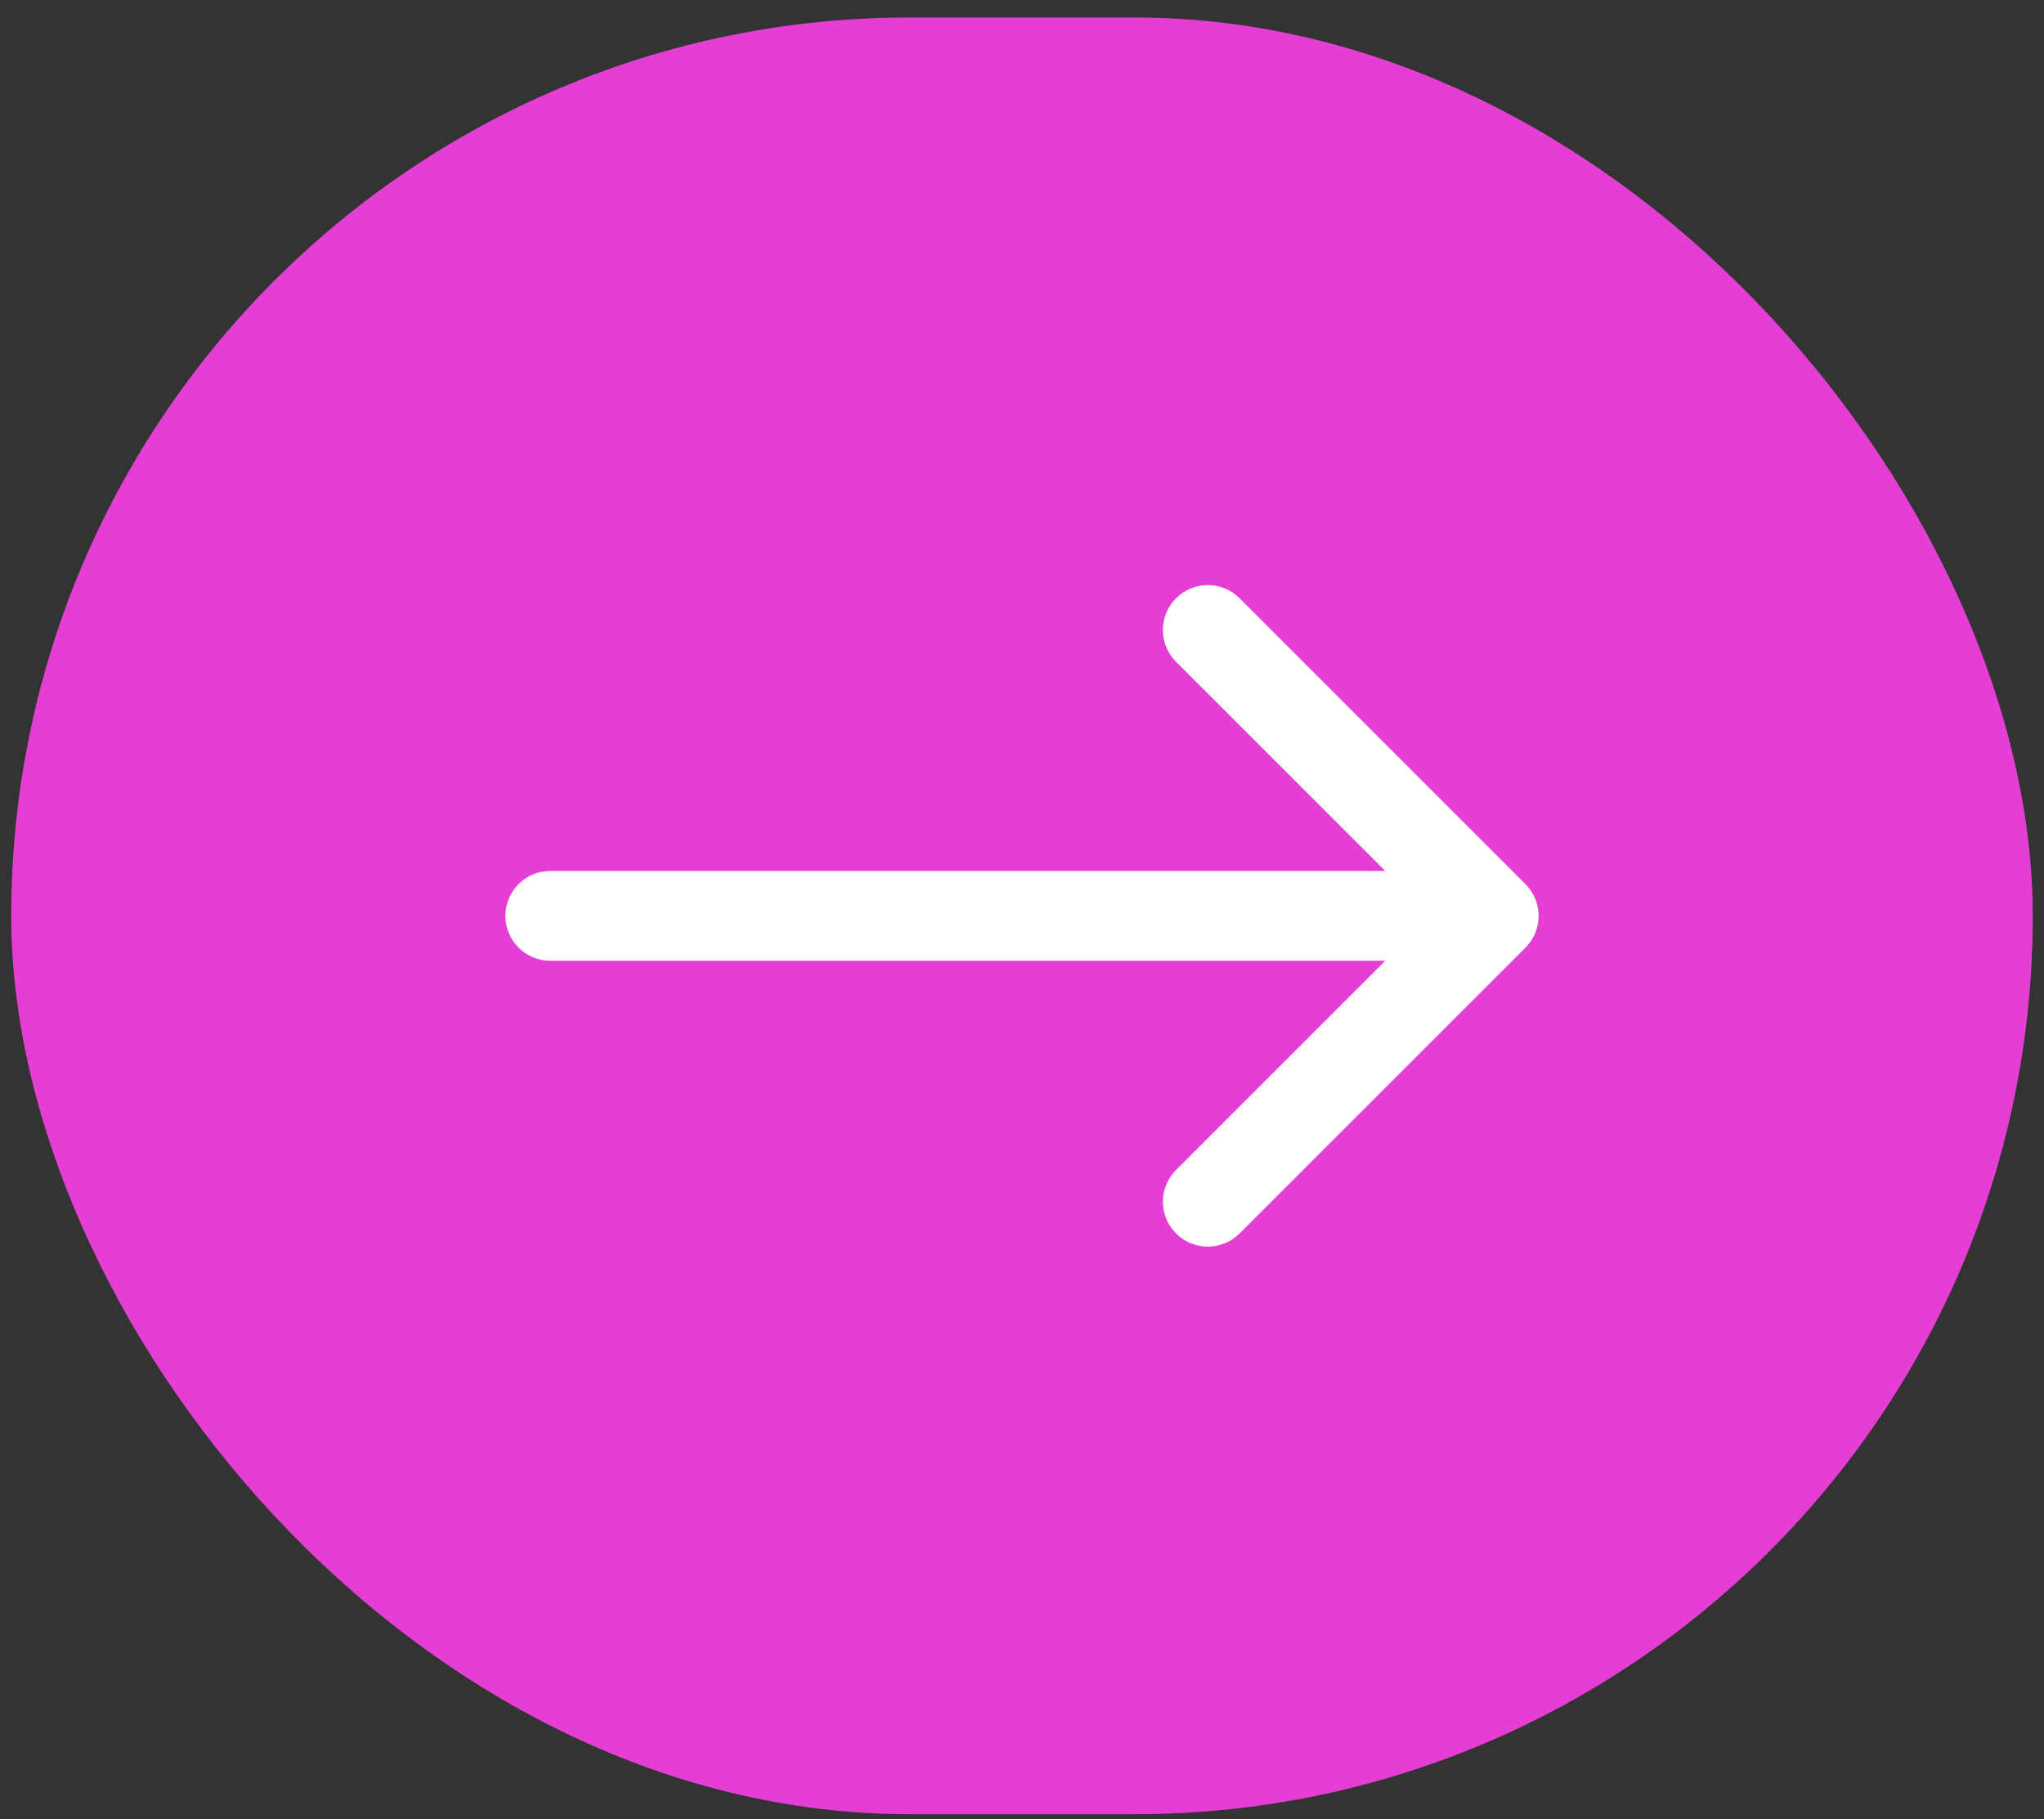 <svg width="91" height="81" viewBox="0 0 91 81" fill="none" xmlns="http://www.w3.org/2000/svg">
<rect x="0" y="0" width="91" height="81" fill="#333333" stroke="none"/>
<rect x="0.5" y="0.778" width="90" height="80" rx="40" fill="#E53ED4"/>
<path d="M24.5 38.778C23.395 38.778 22.5 39.674 22.5 40.778C22.5 41.883 23.395 42.778 24.5 42.778V40.778V38.778ZM67.914 42.193C68.695 41.411 68.695 40.145 67.914 39.364L55.186 26.636C54.405 25.855 53.139 25.855 52.358 26.636C51.577 27.417 51.577 28.684 52.358 29.465L63.672 40.778L52.358 52.092C51.577 52.873 51.577 54.139 52.358 54.92C53.139 55.702 54.405 55.702 55.186 54.92L67.914 42.193ZM24.5 40.778V42.778H66.5V40.778V38.778H24.5V40.778Z" fill="white"/>
</svg>
